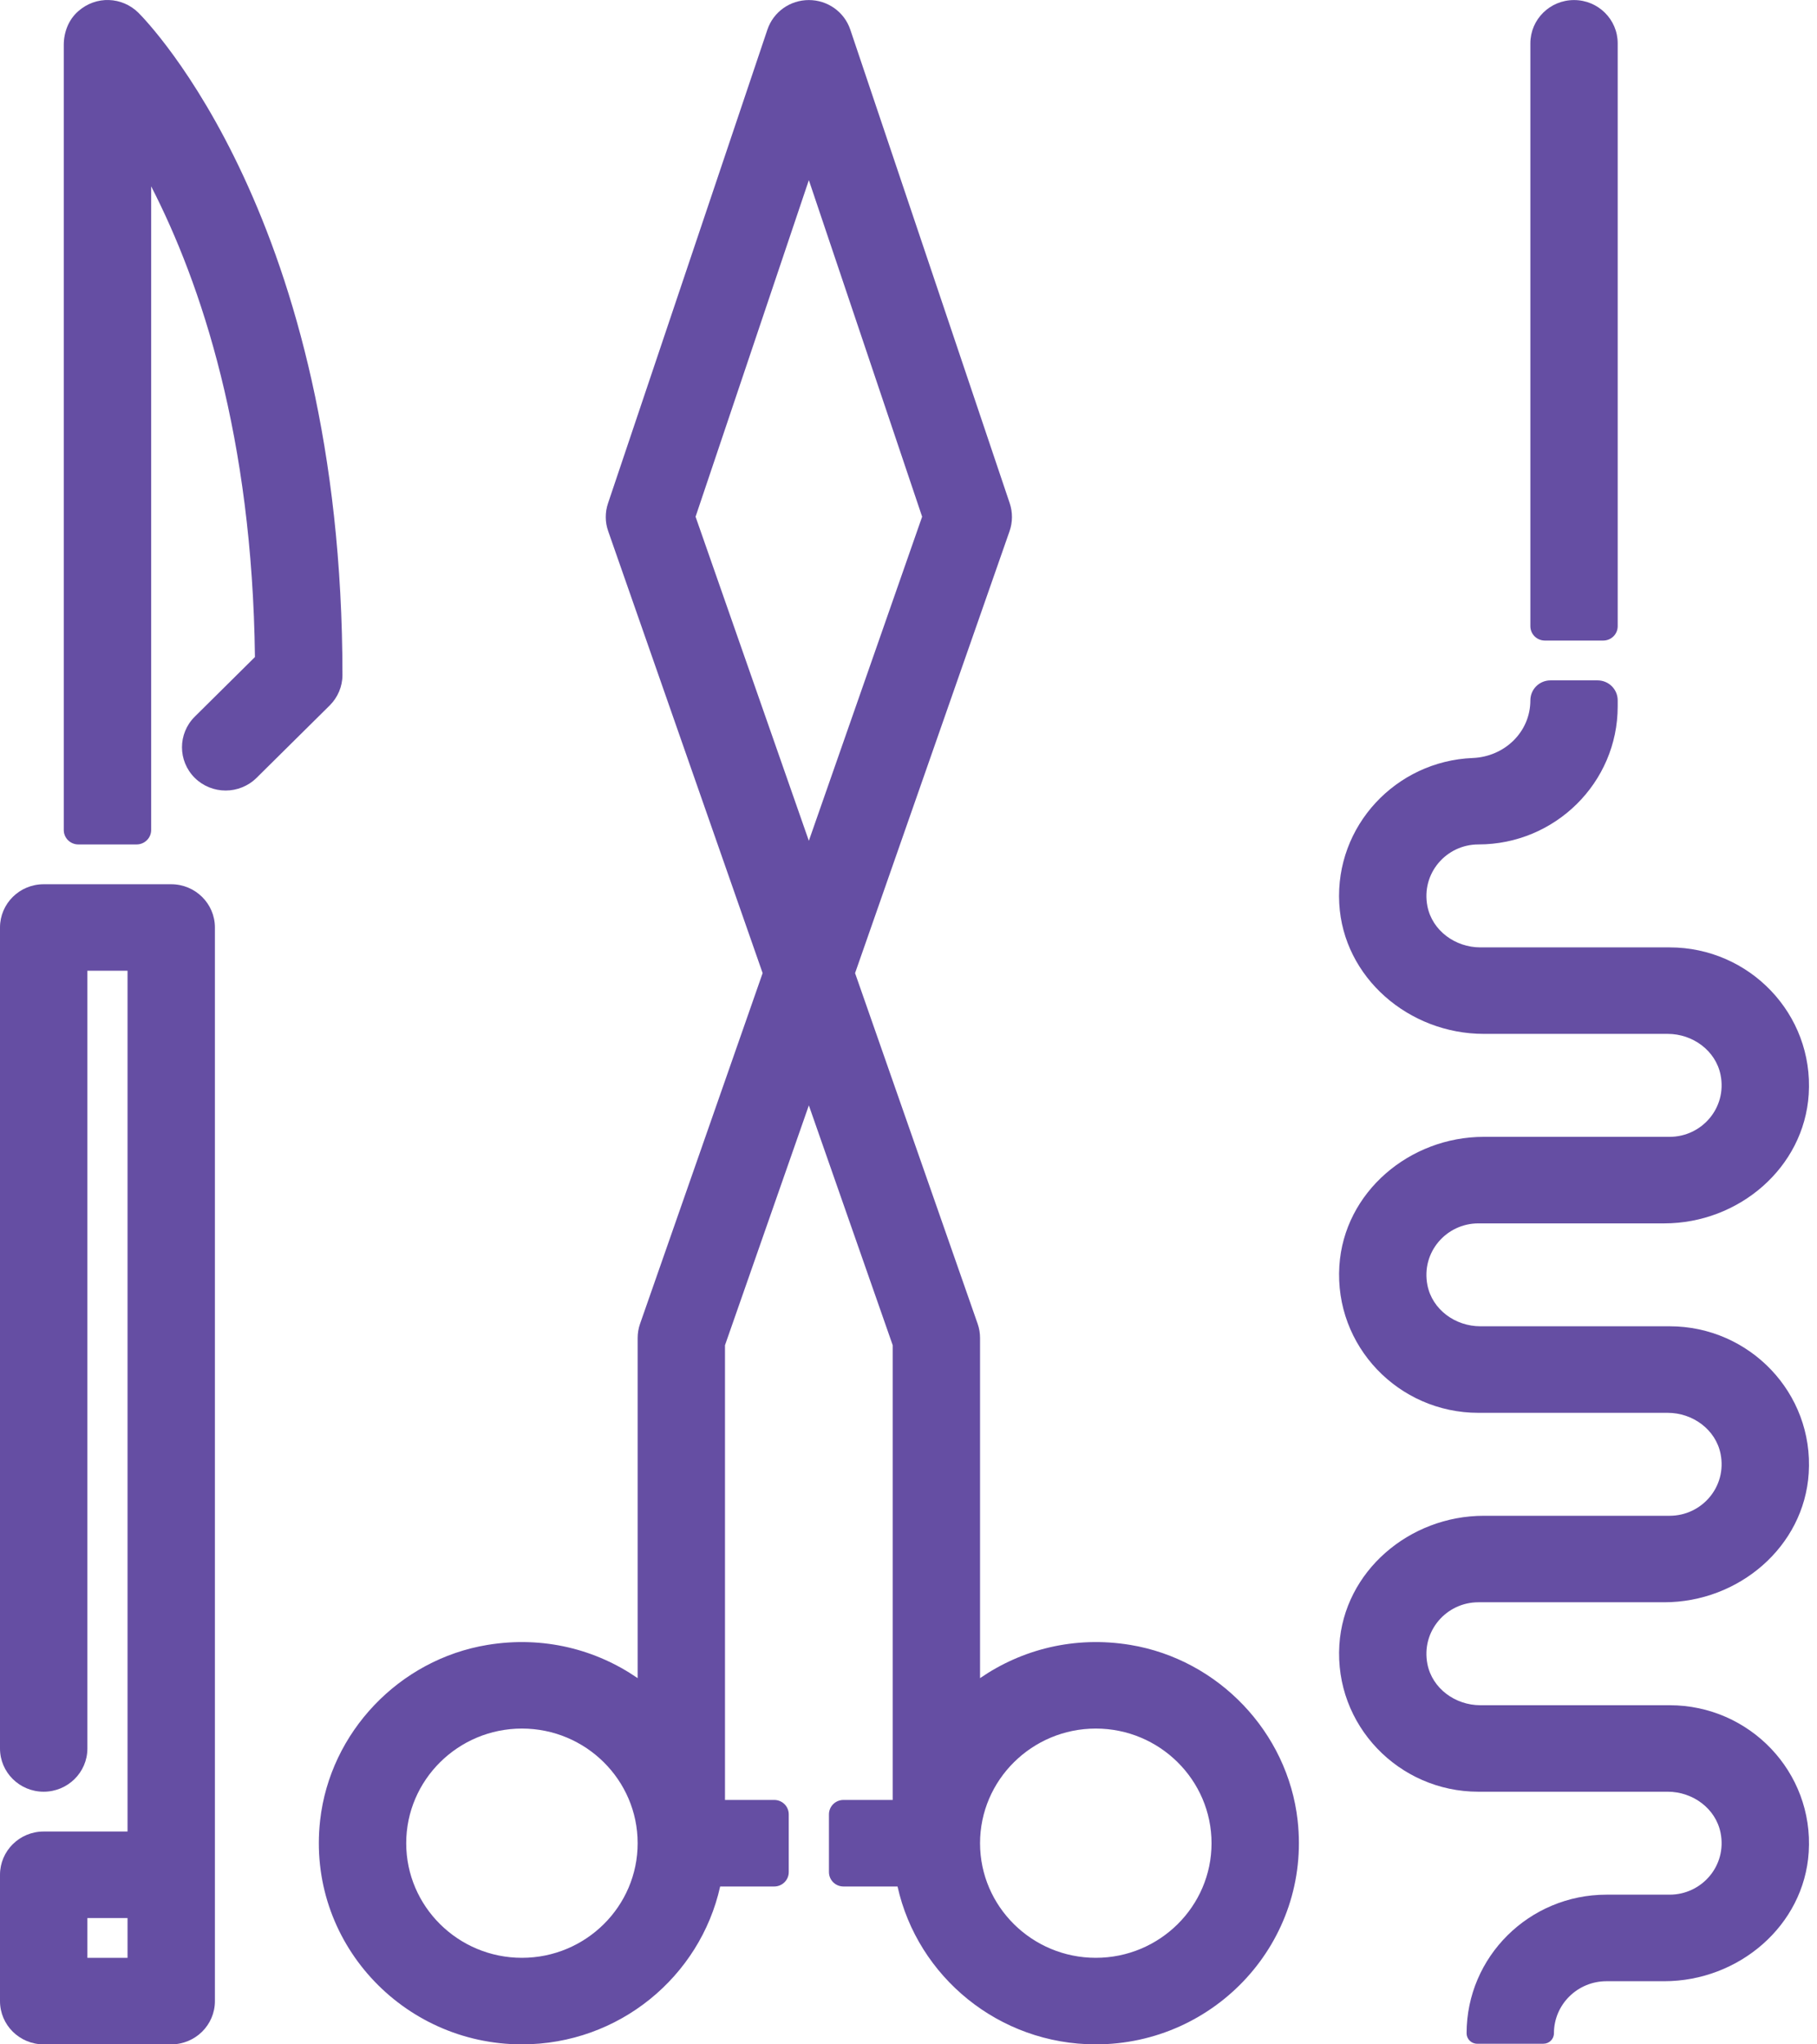 <?xml version="1.0" encoding="UTF-8"?> <svg xmlns="http://www.w3.org/2000/svg" xmlns:xlink="http://www.w3.org/1999/xlink" width="32px" height="36px" viewBox="0 0 32 36" version="1.1"><!-- Generator: Sketch 51.3 (57544) - http://www.bohemiancoding.com/sketch --><title>Group 8@2x</title><desc>Created with Sketch.</desc><defs></defs><g id="Health-Education" stroke="none" stroke-width="1" fill="none" fill-rule="evenodd"><g id="Artboard" fill="#654EA3"><g id="Group-8"><path d="M6.031,11.888 C6.032,3.877 2.583,0.37 2.437,0.224 C2.153,-0.056 1.695,-0.084 1.375,0.2 C1.207,0.348 1.123,0.569 1.123,0.791 L1.123,14.617 C1.123,14.756 1.238,14.87 1.379,14.87 L2.406,14.87 C2.547,14.87 2.662,14.756 2.662,14.617 L2.662,3.281 C3.543,4.996 4.443,7.689 4.49,11.57 L3.43,12.62 C3.13,12.918 3.13,13.4 3.43,13.698 C3.73,13.995 4.217,13.995 4.518,13.698 L5.806,12.423 C5.949,12.281 6.031,12.088 6.031,11.888" id="Fill-1"></path><path d="M1.539,34.476 L2.246,34.476 L2.246,33.776 L1.539,33.776 L1.539,34.476 Z M3.015,15.571 L0.769,15.571 C0.344,15.571 0,15.912 0,16.333 L0,30.79 C0,31.21 0.344,31.551 0.769,31.551 C1.194,31.551 1.539,31.21 1.539,30.79 L1.539,17.094 L2.246,17.094 L2.246,32.252 L0.769,32.252 C0.344,32.252 0,32.593 0,33.014 L0,35.238 C0,35.659 0.344,36 0.769,36 L3.015,36 C3.44,36 3.785,35.659 3.785,35.238 L3.785,16.333 C3.785,15.912 3.44,15.571 3.015,15.571 Z" id="Fill-3"></path><path d="M21.337,32.458 C21.337,33.571 20.422,34.476 19.299,34.476 C18.175,34.476 17.26,33.571 17.26,32.458 C17.26,31.345 18.175,30.439 19.299,30.439 C20.422,30.439 21.337,31.345 21.337,32.458 Z M16.24,9.099 L14.245,14.806 L12.25,9.099 L14.245,3.172 L16.24,9.099 Z M9.192,34.476 C8.068,34.476 7.154,33.571 7.154,32.458 C7.154,31.345 8.068,30.439 9.192,30.439 C10.316,30.439 11.23,31.345 11.23,32.458 C11.23,33.571 10.316,34.476 9.192,34.476 Z M19.907,28.966 C18.919,28.803 17.992,29.047 17.26,29.551 L17.26,23.561 C17.26,23.476 17.246,23.392 17.218,23.312 L15.059,17.136 L17.78,9.353 C17.835,9.195 17.836,9.021 17.783,8.863 L14.975,0.522 C14.87,0.21 14.577,0.001 14.245,0.001 C13.913,0.001 13.62,0.21 13.515,0.522 L10.708,8.863 C10.654,9.022 10.655,9.196 10.711,9.353 L13.431,17.136 L11.272,23.312 C11.244,23.391 11.23,23.476 11.23,23.561 L11.23,29.551 C10.499,29.047 9.572,28.803 8.584,28.966 C7.031,29.222 5.812,30.504 5.638,32.054 C5.398,34.187 7.085,36 9.192,36 C10.9,36 12.33,34.808 12.683,33.22 L13.635,33.22 C13.777,33.22 13.891,33.106 13.891,32.966 L13.891,31.95 C13.891,31.809 13.777,31.696 13.635,31.696 L12.768,31.696 L12.768,23.689 L14.245,19.465 L15.722,23.689 L15.722,31.696 L14.855,31.696 C14.713,31.696 14.599,31.809 14.599,31.95 L14.599,32.966 C14.599,33.106 14.713,33.22 14.855,33.22 L15.807,33.22 C16.16,34.808 17.591,36 19.299,36 C21.405,36 23.092,34.188 22.853,32.055 C22.679,30.505 21.46,29.223 19.907,28.966 Z" id="Fill-5"></path><path d="M27.721,0.001 C27.296,0.001 26.952,0.342 26.952,0.763 L26.952,11.027 C26.952,11.167 27.066,11.28 27.208,11.28 L28.234,11.28 C28.376,11.28 28.49,11.167 28.49,11.027 L28.49,0.763 C28.49,0.342 28.146,0.001 27.721,0.001" id="Fill-6"></path><path d="M26.036,28.215 L29.309,28.215 C30.62,28.215 31.772,27.238 31.854,25.942 C31.944,24.531 30.811,23.355 29.405,23.355 L26.071,23.355 C25.629,23.355 25.224,23.061 25.139,22.631 C25.025,22.052 25.472,21.543 26.036,21.543 L29.309,21.543 C30.62,21.543 31.771,20.565 31.854,19.27 C31.944,17.859 30.811,16.683 29.405,16.683 L26.071,16.683 C25.629,16.683 25.224,16.388 25.139,15.959 C25.025,15.379 25.472,14.87 26.036,14.87 C27.389,14.87 28.49,13.78 28.49,12.44 L28.49,12.333 C28.49,12.138 28.331,11.981 28.135,11.981 L27.307,11.981 C27.11,11.981 26.952,12.138 26.952,12.333 C26.952,12.89 26.497,13.326 25.935,13.348 C24.585,13.403 23.513,14.543 23.586,15.908 C23.656,17.214 24.813,18.206 26.133,18.206 L29.371,18.206 C29.812,18.206 30.217,18.501 30.302,18.93 C30.417,19.509 29.97,20.019 29.405,20.019 L26.133,20.019 C24.822,20.019 23.67,20.996 23.588,22.292 C23.498,23.703 24.631,24.879 26.036,24.879 L29.371,24.879 C29.812,24.879 30.217,25.174 30.302,25.603 C30.417,26.182 29.97,26.692 29.405,26.692 L26.133,26.692 C24.822,26.692 23.671,27.669 23.588,28.965 C23.498,30.375 24.631,31.551 26.036,31.551 L29.371,31.551 C29.812,31.551 30.217,31.846 30.302,32.276 C30.417,32.855 29.97,33.364 29.405,33.364 L28.293,33.364 C26.932,33.364 25.829,34.457 25.829,35.805 C25.829,35.907 25.912,35.989 26.015,35.989 L27.181,35.989 C27.284,35.989 27.367,35.907 27.367,35.805 C27.367,35.298 27.782,34.888 28.293,34.888 L29.309,34.888 C30.62,34.888 31.772,33.91 31.854,32.615 C31.944,31.204 30.811,30.028 29.405,30.028 L26.071,30.028 C25.629,30.028 25.224,29.733 25.139,29.304 C25.025,28.725 25.472,28.215 26.036,28.215" id="Fill-7"></path></g></g></g></svg> 